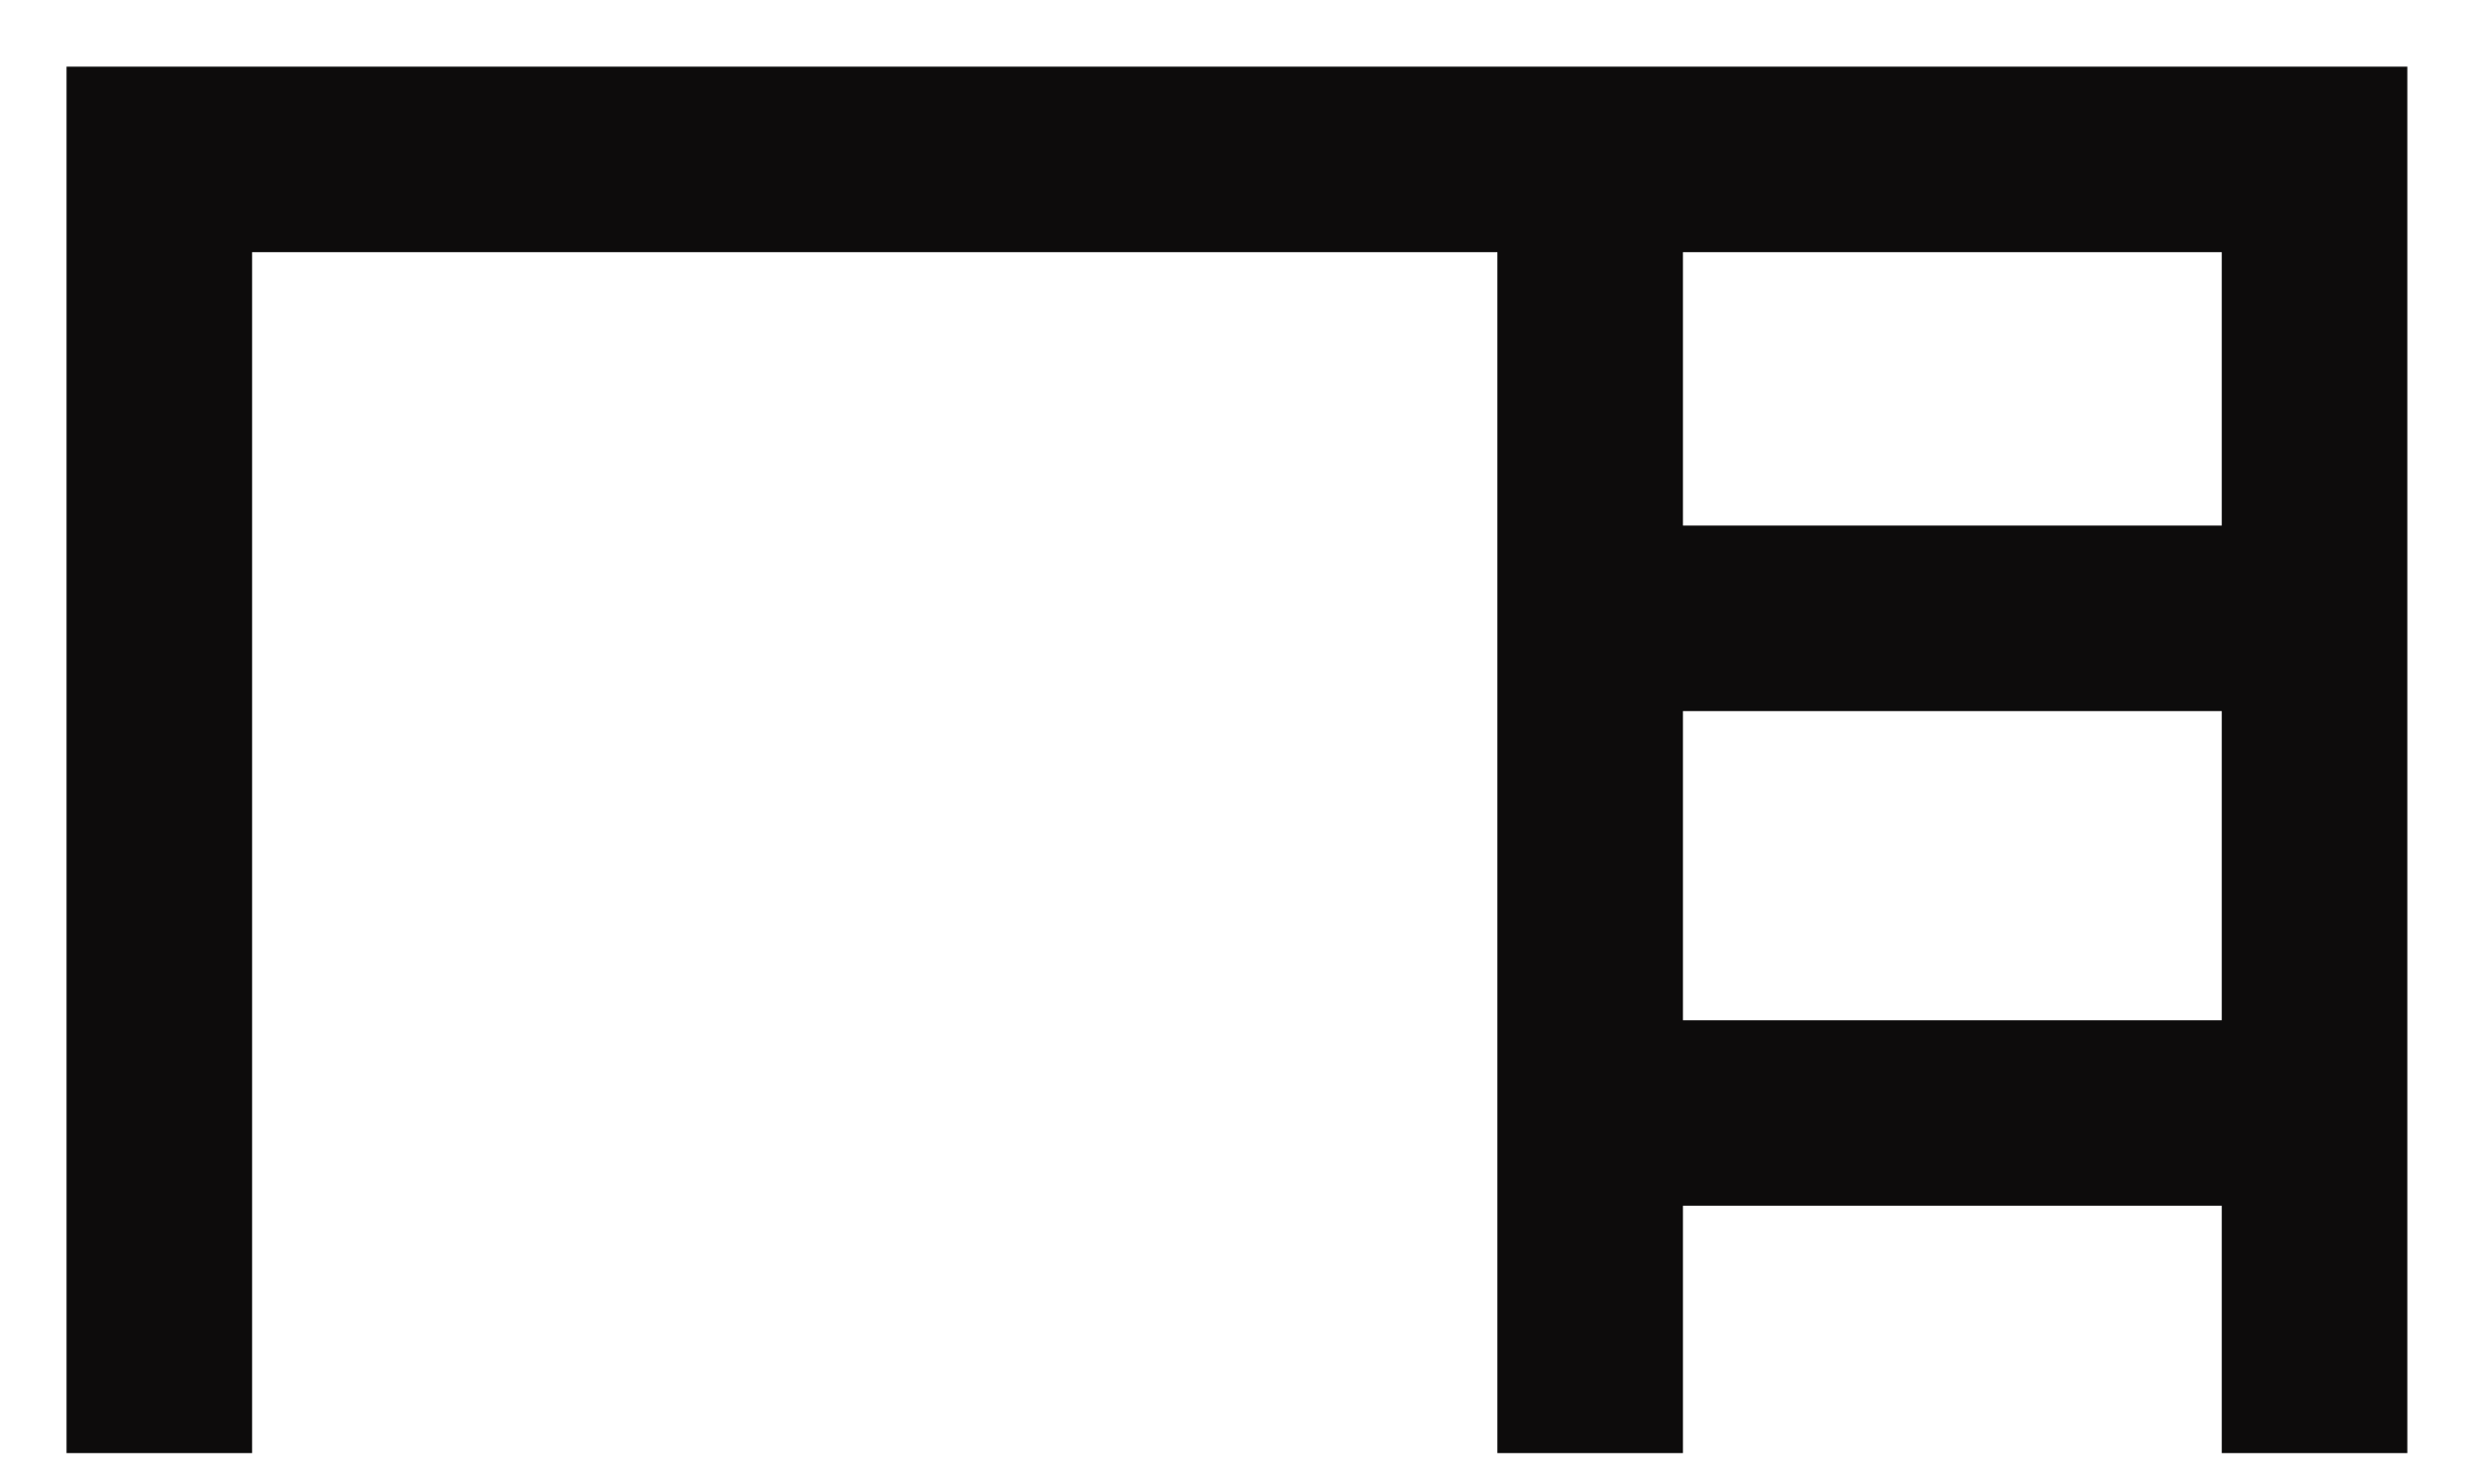 <svg width="20" height="12" viewBox="0 0 20 12" fill="none" xmlns="http://www.w3.org/2000/svg">
<path d="M0.538 11.75V0.539H19.461V11.75H17.961V9.75H13.605V11.75H12.105V2.039H2.038V11.75H0.538ZM13.605 4.25H17.961V2.039H13.605V4.25ZM13.605 8.25H17.961V5.75H13.605V8.25Z" fill="#0D0C0C"/>
</svg>
